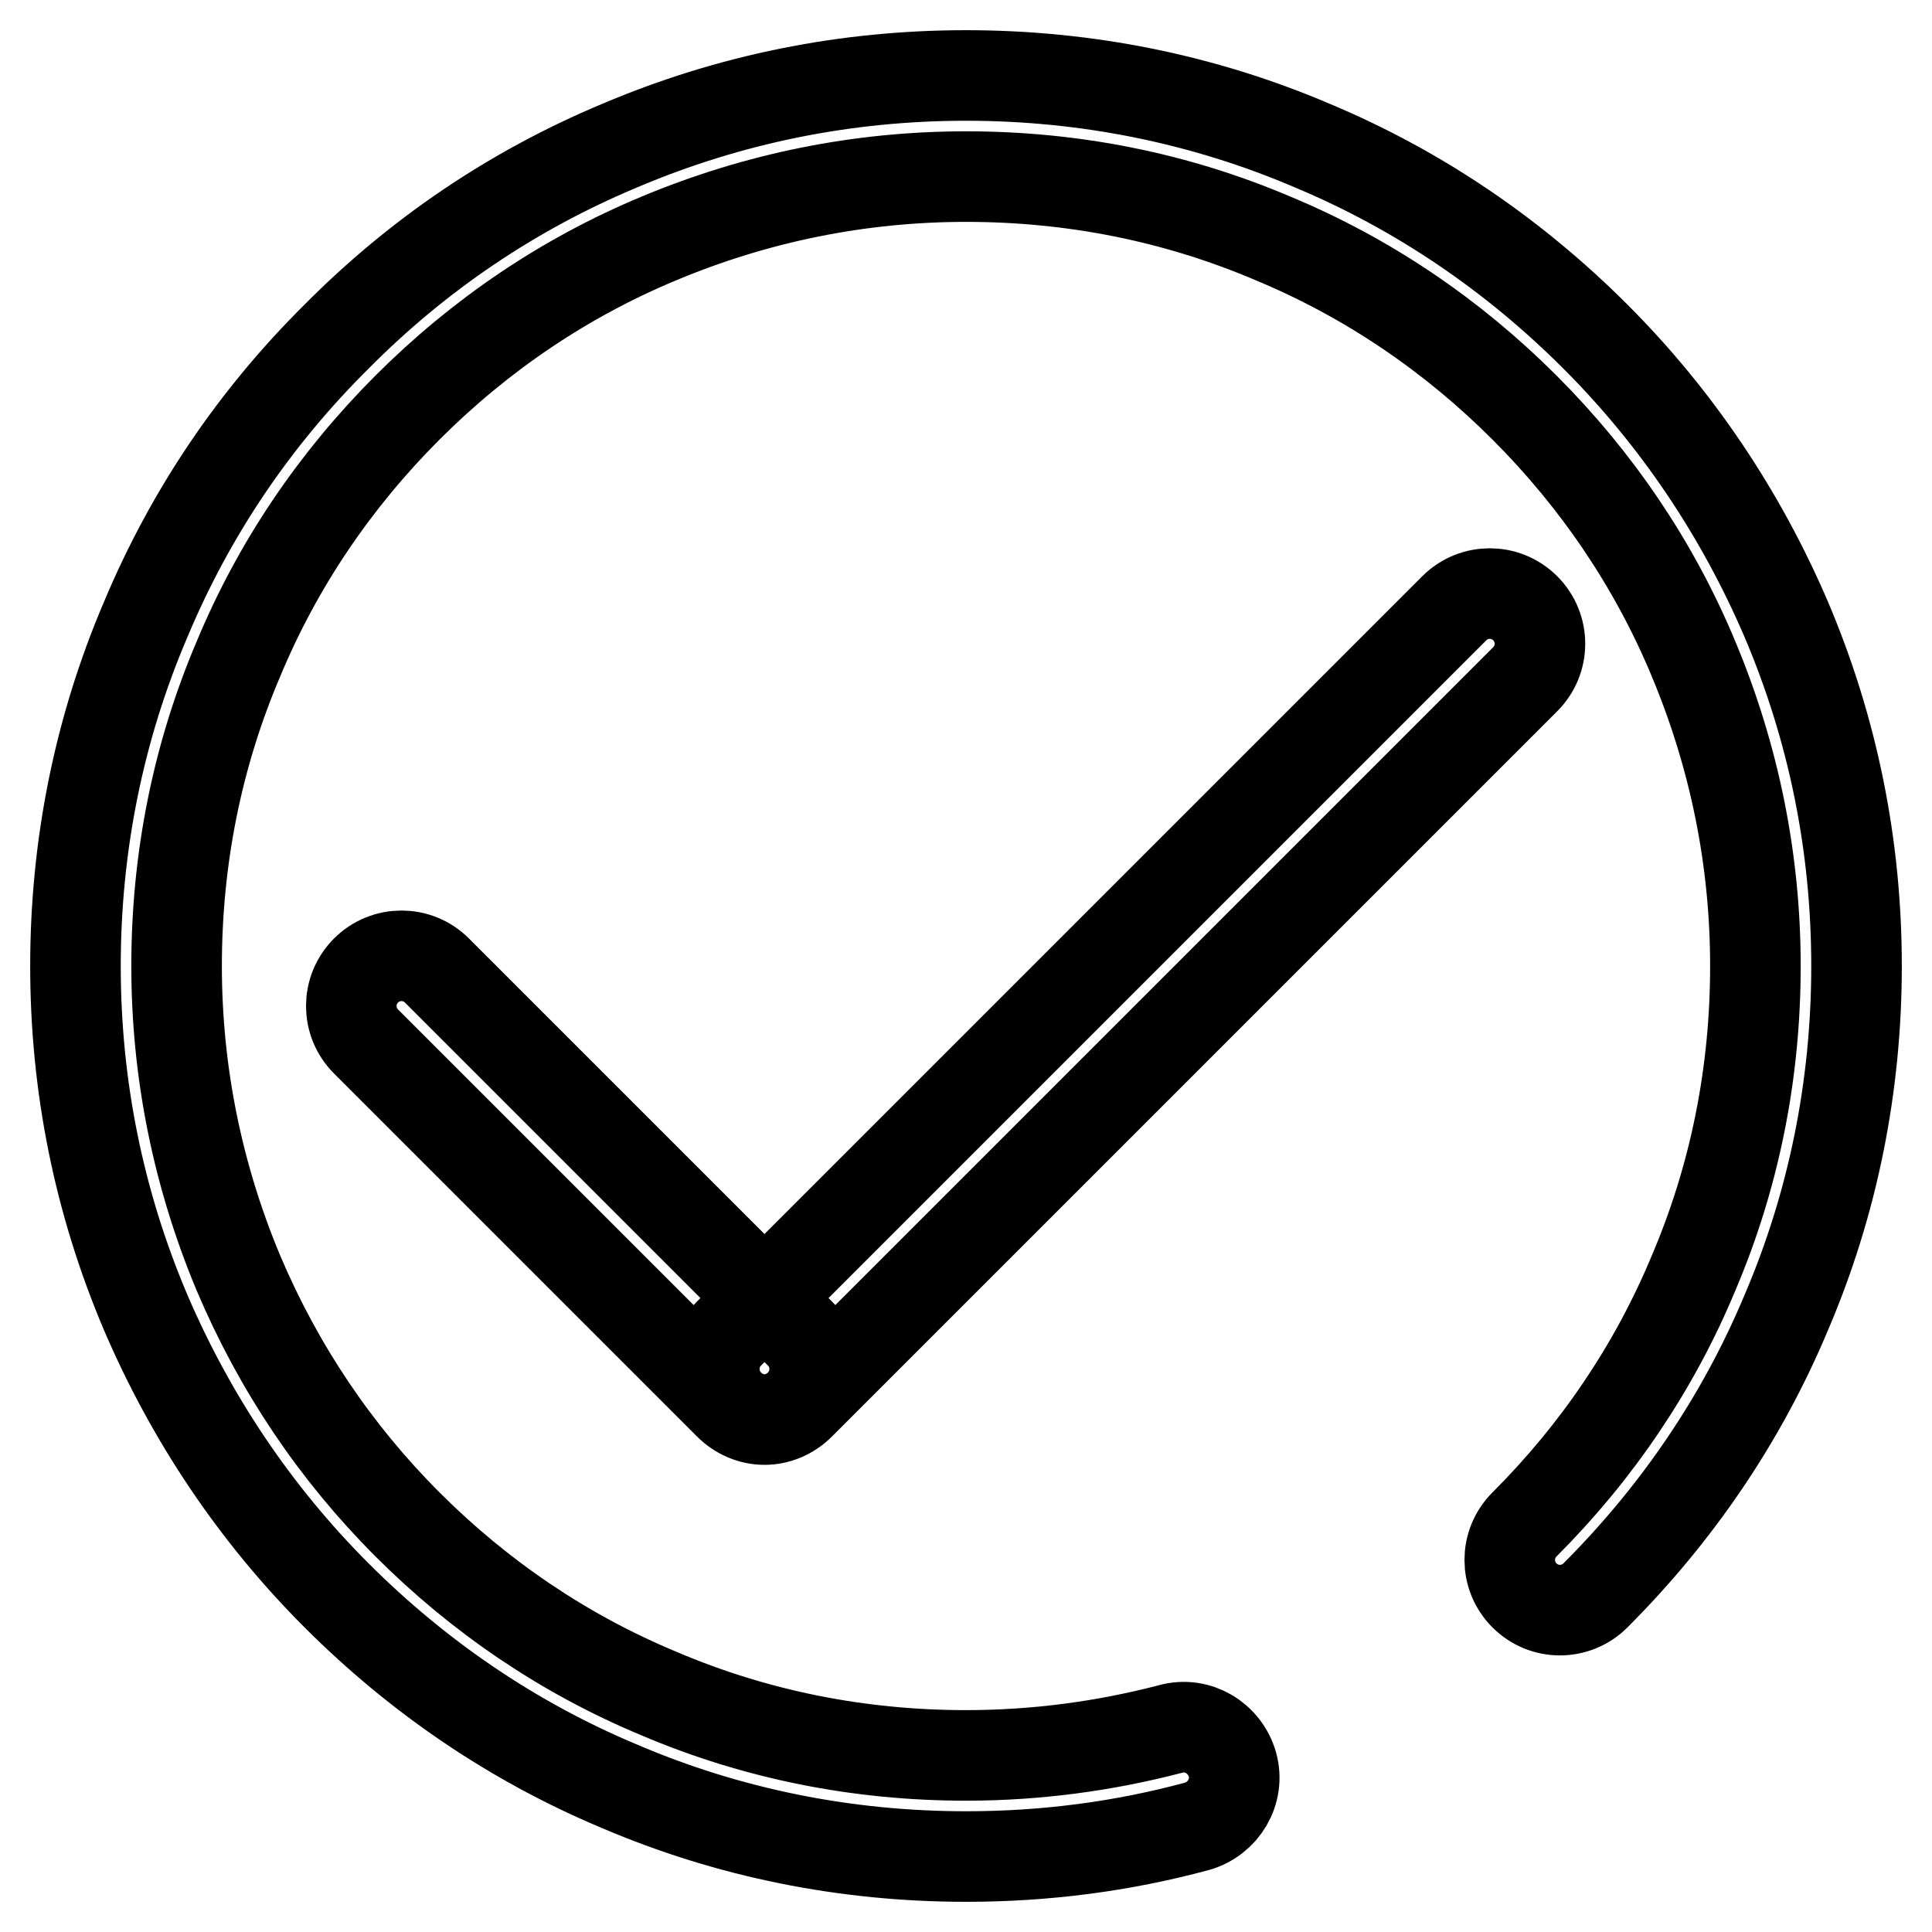 <?xml version="1.0" encoding="utf-8"?>
<!-- Svg Vector Icons : http://www.onlinewebfonts.com/icon -->
<!DOCTYPE svg PUBLIC "-//W3C//DTD SVG 1.1//EN" "http://www.w3.org/Graphics/SVG/1.1/DTD/svg11.dtd">
<svg version="1.1" xmlns="http://www.w3.org/2000/svg" xmlns:xlink="http://www.w3.org/1999/xlink" x="0px" y="0px" viewBox="0 0 256 256" enable-background="new 0 0 256 256" xml:space="preserve">
<g> <path stroke-width="12" fill-opacity="0" stroke="#000000"  d="M128,246c-15.9,0-31.4-3.1-45.9-9.3c-14.1-5.9-26.7-14.5-37.5-25.3c-10.8-10.8-19.3-23.5-25.3-37.5 c-6.2-14.6-9.3-30-9.3-45.9c0-15.9,3.1-31.4,9.3-45.9C25.2,68,33.7,55.4,44.6,44.6C55.4,33.7,68,25.2,82.1,19.3 c14.6-6.2,30-9.3,45.9-9.3c15.9,0,31.4,3.1,45.9,9.3c14.1,5.9,26.7,14.5,37.5,25.3c10.8,10.8,19.3,23.5,25.3,37.5 c6.2,14.6,9.3,30,9.3,45.9c0,15.9-3.1,31.4-9.3,45.9c-5.9,14.1-14.5,26.7-25.3,37.5c-2.6,2.6-6.8,2.6-9.4,0c-2.6-2.6-2.6-6.8,0-9.4 c9.6-9.6,17.2-20.8,22.4-33.3c5.5-12.9,8.2-26.6,8.2-40.7s-2.8-27.8-8.2-40.7C219.2,74.8,211.6,63.6,202,54s-20.8-17.2-33.3-22.4 c-12.9-5.5-26.6-8.2-40.7-8.2s-27.8,2.8-40.7,8.2C74.8,36.8,63.6,44.4,54,54S36.8,74.8,31.6,87.3c-5.5,12.9-8.2,26.6-8.2,40.7 s2.8,27.8,8.2,40.7c5.3,12.5,12.8,23.7,22.4,33.3s20.8,17.2,33.3,22.4c12.9,5.5,26.6,8.2,40.7,8.2c9.2,0,18.3-1.2,27.1-3.5 c3.6-1,7.2,1.2,8.2,4.7c1,3.6-1.2,7.2-4.7,8.2C148.6,244.7,138.4,246,128,246z M101.3,188.1c-1.7,0-3.4-0.7-4.7-2l-48.1-48.1 c-2.6-2.6-2.6-6.8,0-9.4s6.8-2.6,9.4,0l48.1,48.1c2.6,2.6,2.6,6.8,0,9.4C104.7,187.4,103,188.1,101.3,188.1z M101.3,188.1 c-1.7,0-3.4-0.7-4.7-2c-2.6-2.6-2.6-6.8,0-9.4l96.1-96.1c2.6-2.6,6.8-2.6,9.4,0c2.6,2.6,2.6,6.8,0,9.4L106,186.1 C104.7,187.4,103,188.1,101.3,188.1z"/></g>
</svg>